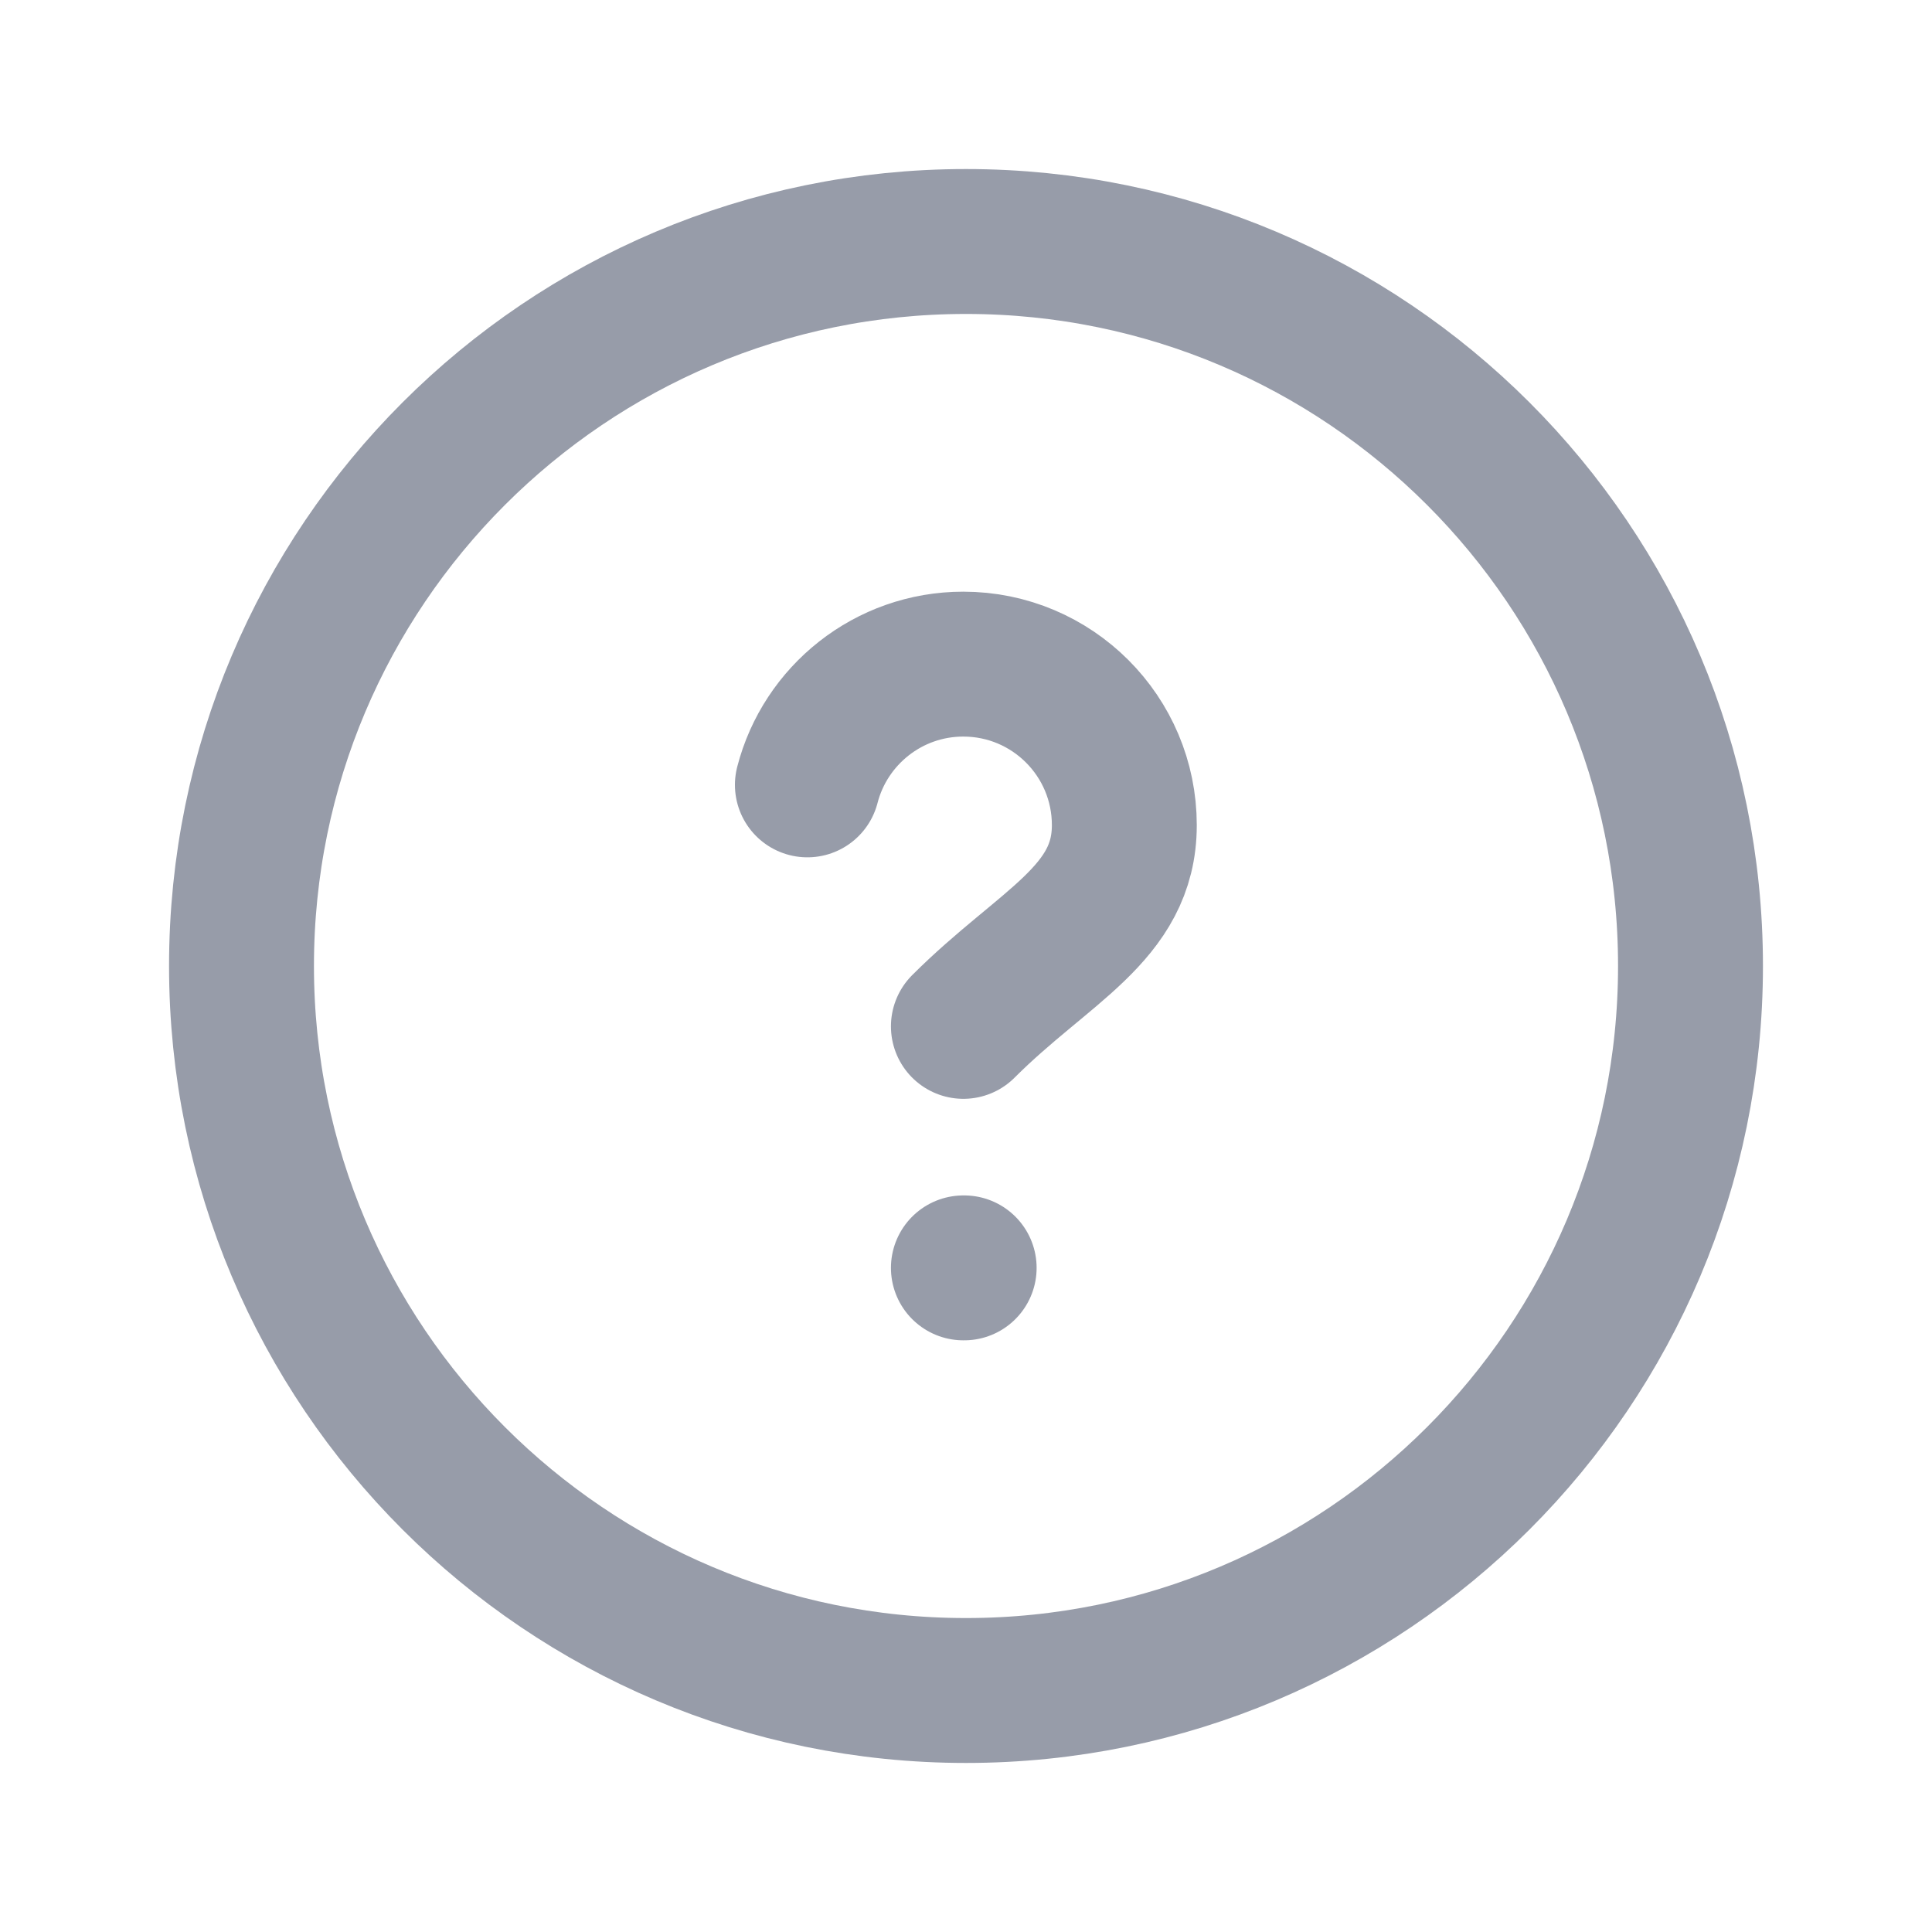 <svg width="20" height="20" viewBox="0 0 20 20" fill="none" xmlns="http://www.w3.org/2000/svg">
<path d="M9.973 10.625C10.806 9.792 11.639 9.462 11.639 8.542C11.639 7.621 10.893 6.875 9.972 6.875C9.196 6.875 8.543 7.406 8.358 8.125M9.973 13.125H9.981M17.5 10C17.5 14.142 14.142 17.5 10 17.5C5.858 17.5 2.5 14.142 2.5 10C2.5 5.858 5.858 2.5 10 2.5C14.142 2.5 17.5 5.858 17.5 10Z" stroke="#979CA9" stroke-width="1.5" stroke-linecap="round"/>
</svg>
